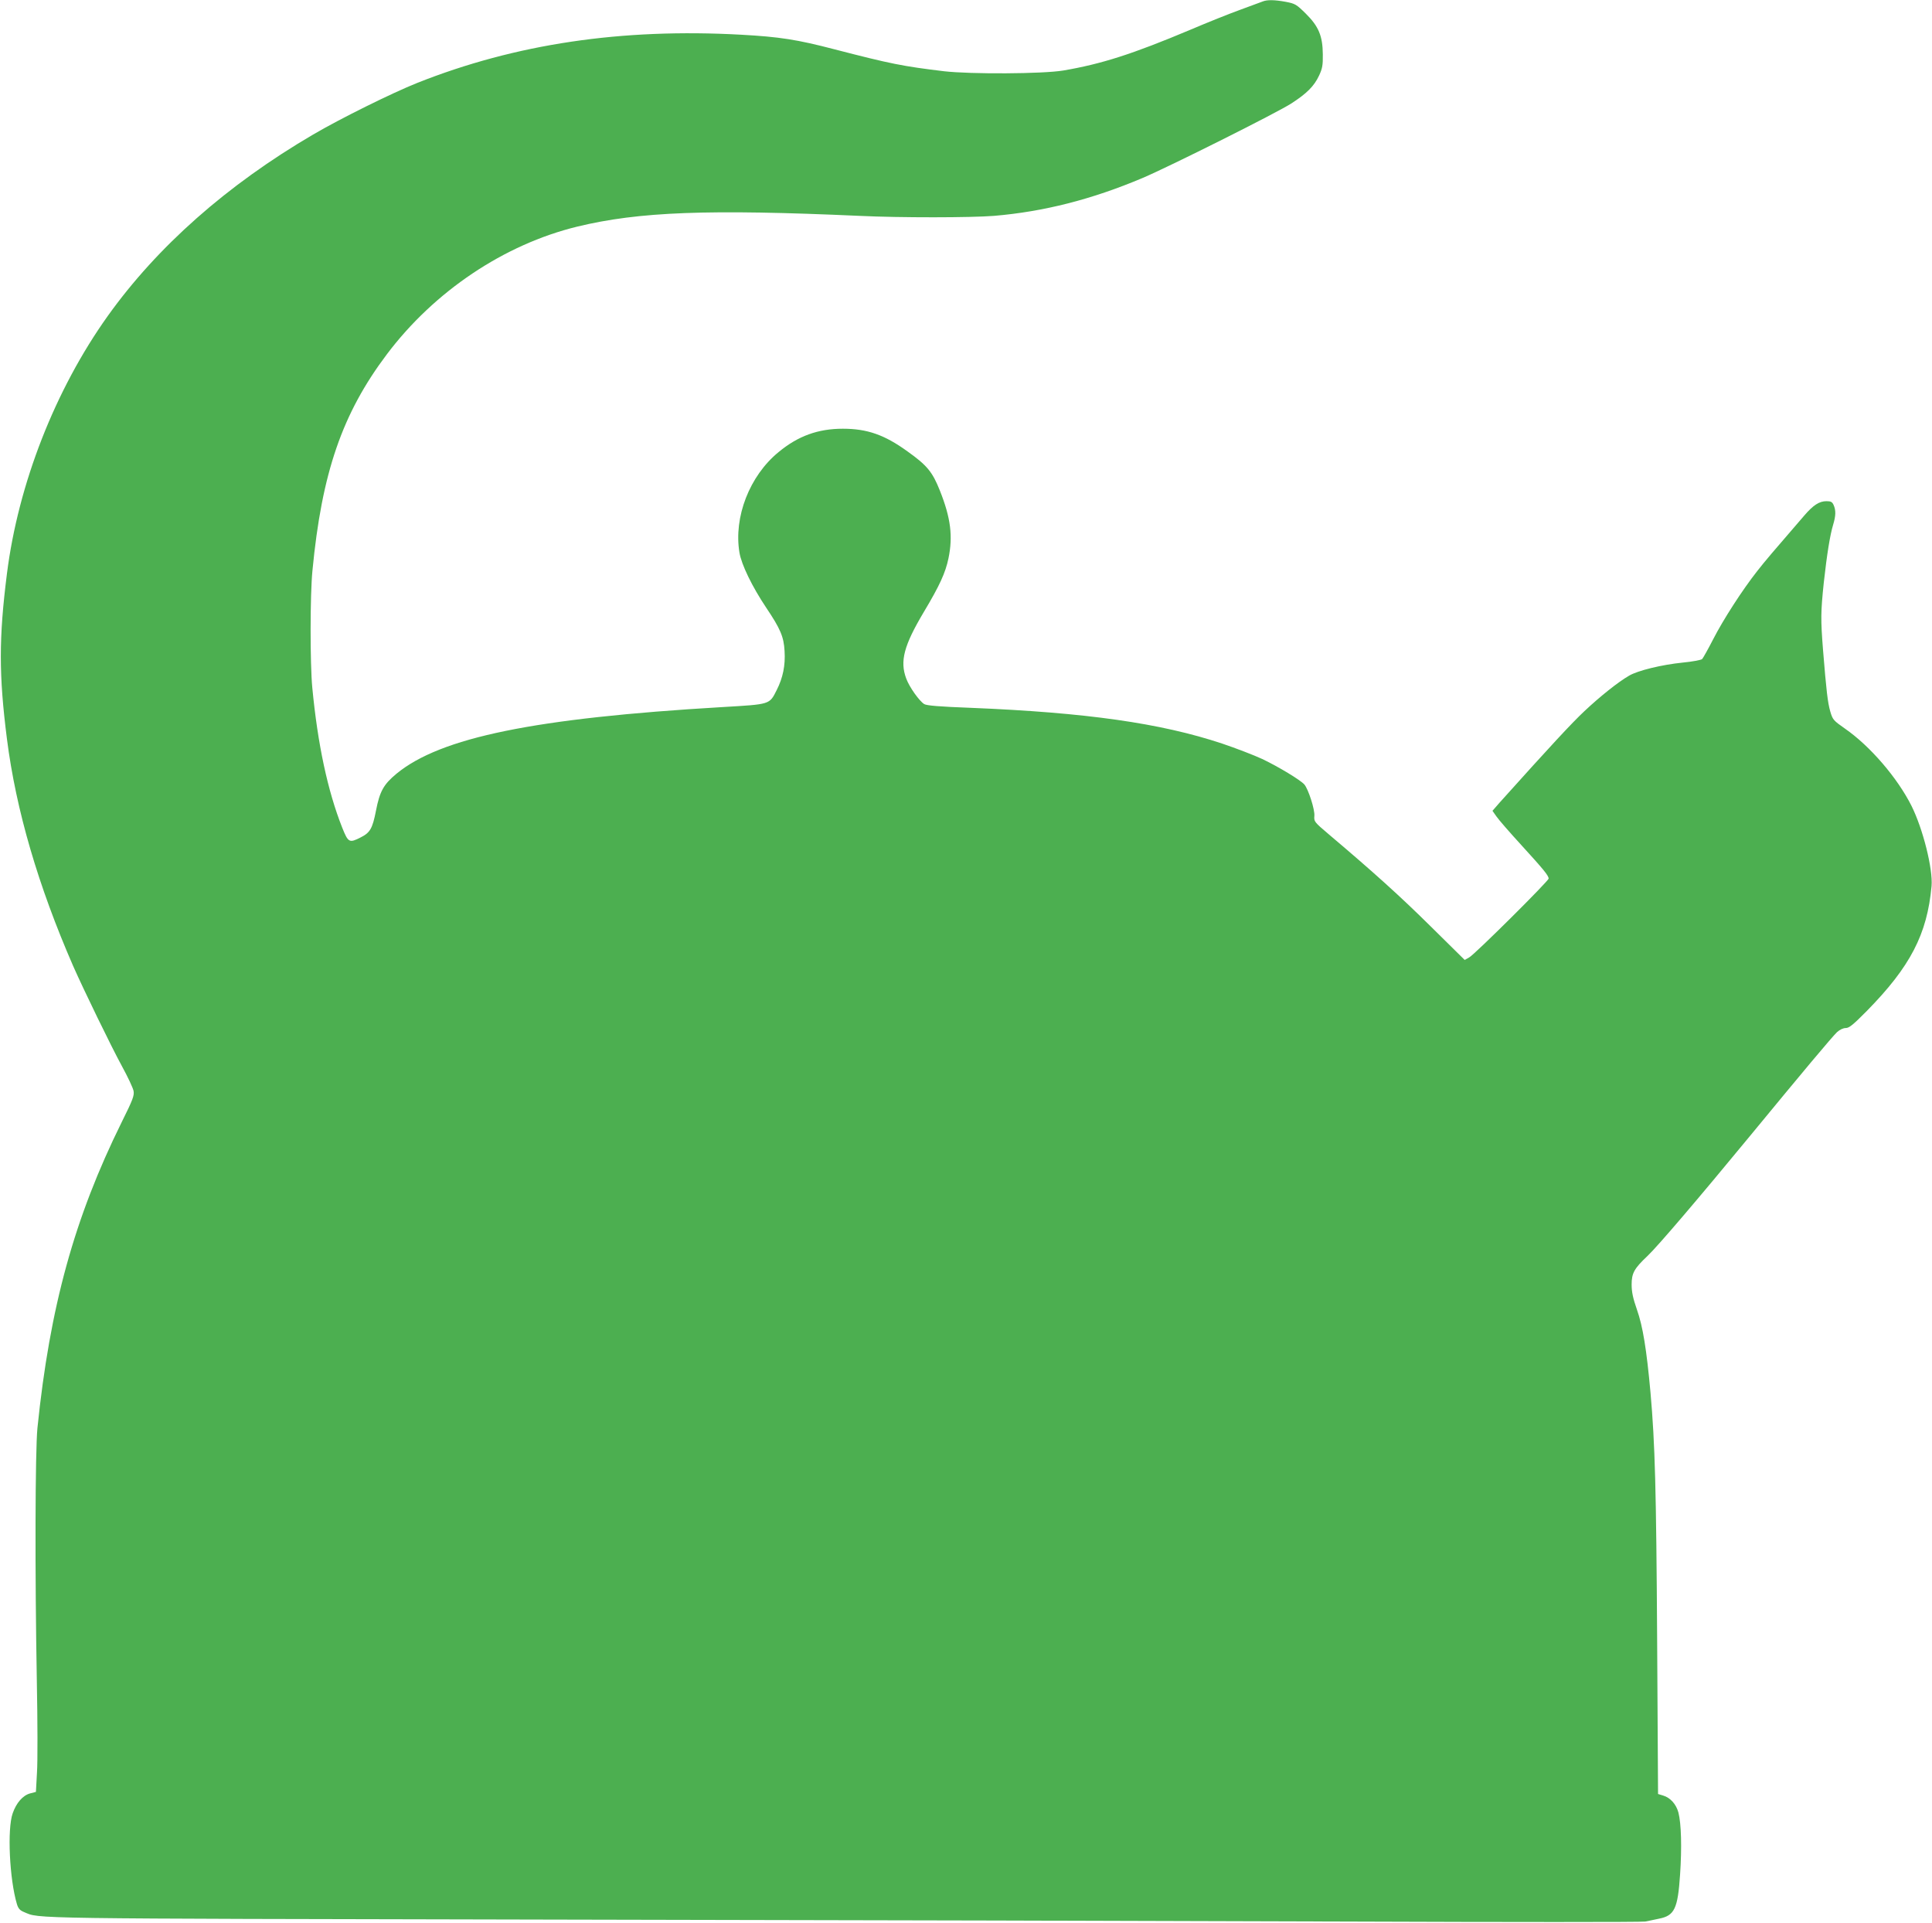 <?xml version="1.0" standalone="no"?>
<!DOCTYPE svg PUBLIC "-//W3C//DTD SVG 20010904//EN"
 "http://www.w3.org/TR/2001/REC-SVG-20010904/DTD/svg10.dtd">
<svg version="1.0" xmlns="http://www.w3.org/2000/svg"
 width="1280pt" height="1274pt" viewBox="0 0 1280 1274"
 preserveAspectRatio="xMidYMid meet">
<g transform="translate(0,1274) scale(0.1,-0.1)"
fill="#4caf50" stroke="none">
<path d="M8365 12730 c-11 -4 -78 -29 -149 -55 -72 -26 -219 -85 -327 -131
-387 -163 -592 -228 -844 -271 -137 -23 -615 -25 -790 -5 -274 33 -354 49
-725 145 -249 65 -365 83 -619 97 -793 44 -1496 -61 -2146 -319 -168 -67 -511
-237 -690 -342 -571 -334 -1033 -743 -1361 -1202 -349 -489 -593 -1113 -668
-1707 -54 -427 -54 -671 0 -1095 60 -471 207 -973 439 -1505 68 -154 252 -533
323 -663 39 -71 73 -144 77 -164 5 -31 -4 -56 -79 -207 -313 -633 -476 -1223
-558 -2026 -15 -150 -17 -964 -4 -1675 5 -264 6 -537 1 -607 l-7 -128 -38 -10
c-49 -13 -92 -63 -116 -132 -37 -104 -21 -437 28 -601 9 -30 20 -42 47 -53
108 -45 -41 -43 3502 -50 1839 -3 4212 -9 5274 -13 1062 -4 1946 -4 1965 0 19
4 60 12 91 19 103 20 125 66 140 293 12 178 8 336 -11 410 -15 56 -54 99 -102
113 l-33 10 -6 1019 c-6 1001 -14 1300 -44 1640 -26 287 -51 440 -90 550 -26
75 -35 116 -35 166 0 75 17 106 105 189 66 62 338 381 675 790 363 441 545
658 581 693 18 16 40 27 58 27 22 0 49 22 139 113 288 293 400 508 429 827 10
113 -57 380 -133 532 -93 185 -273 395 -440 511 -77 54 -82 59 -98 114 -17 59
-26 136 -48 408 -16 202 -15 253 5 445 21 189 41 314 62 384 18 59 19 96 3
131 -9 20 -18 25 -47 25 -48 0 -88 -26 -148 -96 -209 -242 -257 -298 -311
-367 -97 -123 -225 -321 -292 -452 -34 -66 -67 -125 -73 -131 -7 -6 -64 -17
-127 -23 -140 -14 -300 -53 -357 -87 -73 -42 -194 -139 -296 -235 -83 -78
-217 -222 -561 -605 l-48 -55 26 -37 c14 -21 89 -107 166 -191 145 -159 180
-201 180 -221 0 -16 -489 -502 -526 -522 l-30 -17 -225 222 c-202 200 -382
362 -674 609 -98 83 -100 86 -97 123 4 42 -40 177 -66 208 -26 30 -172 118
-279 169 -56 26 -176 72 -265 102 -408 136 -905 206 -1663 237 -213 8 -296 15
-312 25 -33 21 -98 112 -119 169 -43 115 -16 218 116 440 106 177 144 261 164
357 30 146 15 267 -57 448 -49 123 -84 167 -215 260 -152 110 -267 150 -428
150 -164 0 -297 -48 -426 -155 -192 -157 -298 -430 -259 -665 13 -80 84 -226
177 -365 94 -140 117 -193 122 -288 6 -95 -11 -177 -52 -258 -49 -97 -40 -94
-361 -113 -1243 -73 -1867 -201 -2159 -442 -84 -70 -110 -115 -135 -244 -23
-118 -39 -146 -101 -177 -76 -39 -83 -35 -123 65 -96 243 -162 550 -198 927
-15 157 -15 616 1 775 62 648 197 1040 493 1433 314 417 777 728 1262 846 409
99 868 116 1870 71 274 -13 738 -12 890 0 331 28 649 109 985 251 179 76 890
432 986 494 103 67 150 114 183 184 22 47 26 69 25 141 -1 122 -28 186 -113
270 -62 61 -70 66 -133 78 -76 14 -124 14 -153 2z"/>
</g>
</svg>
